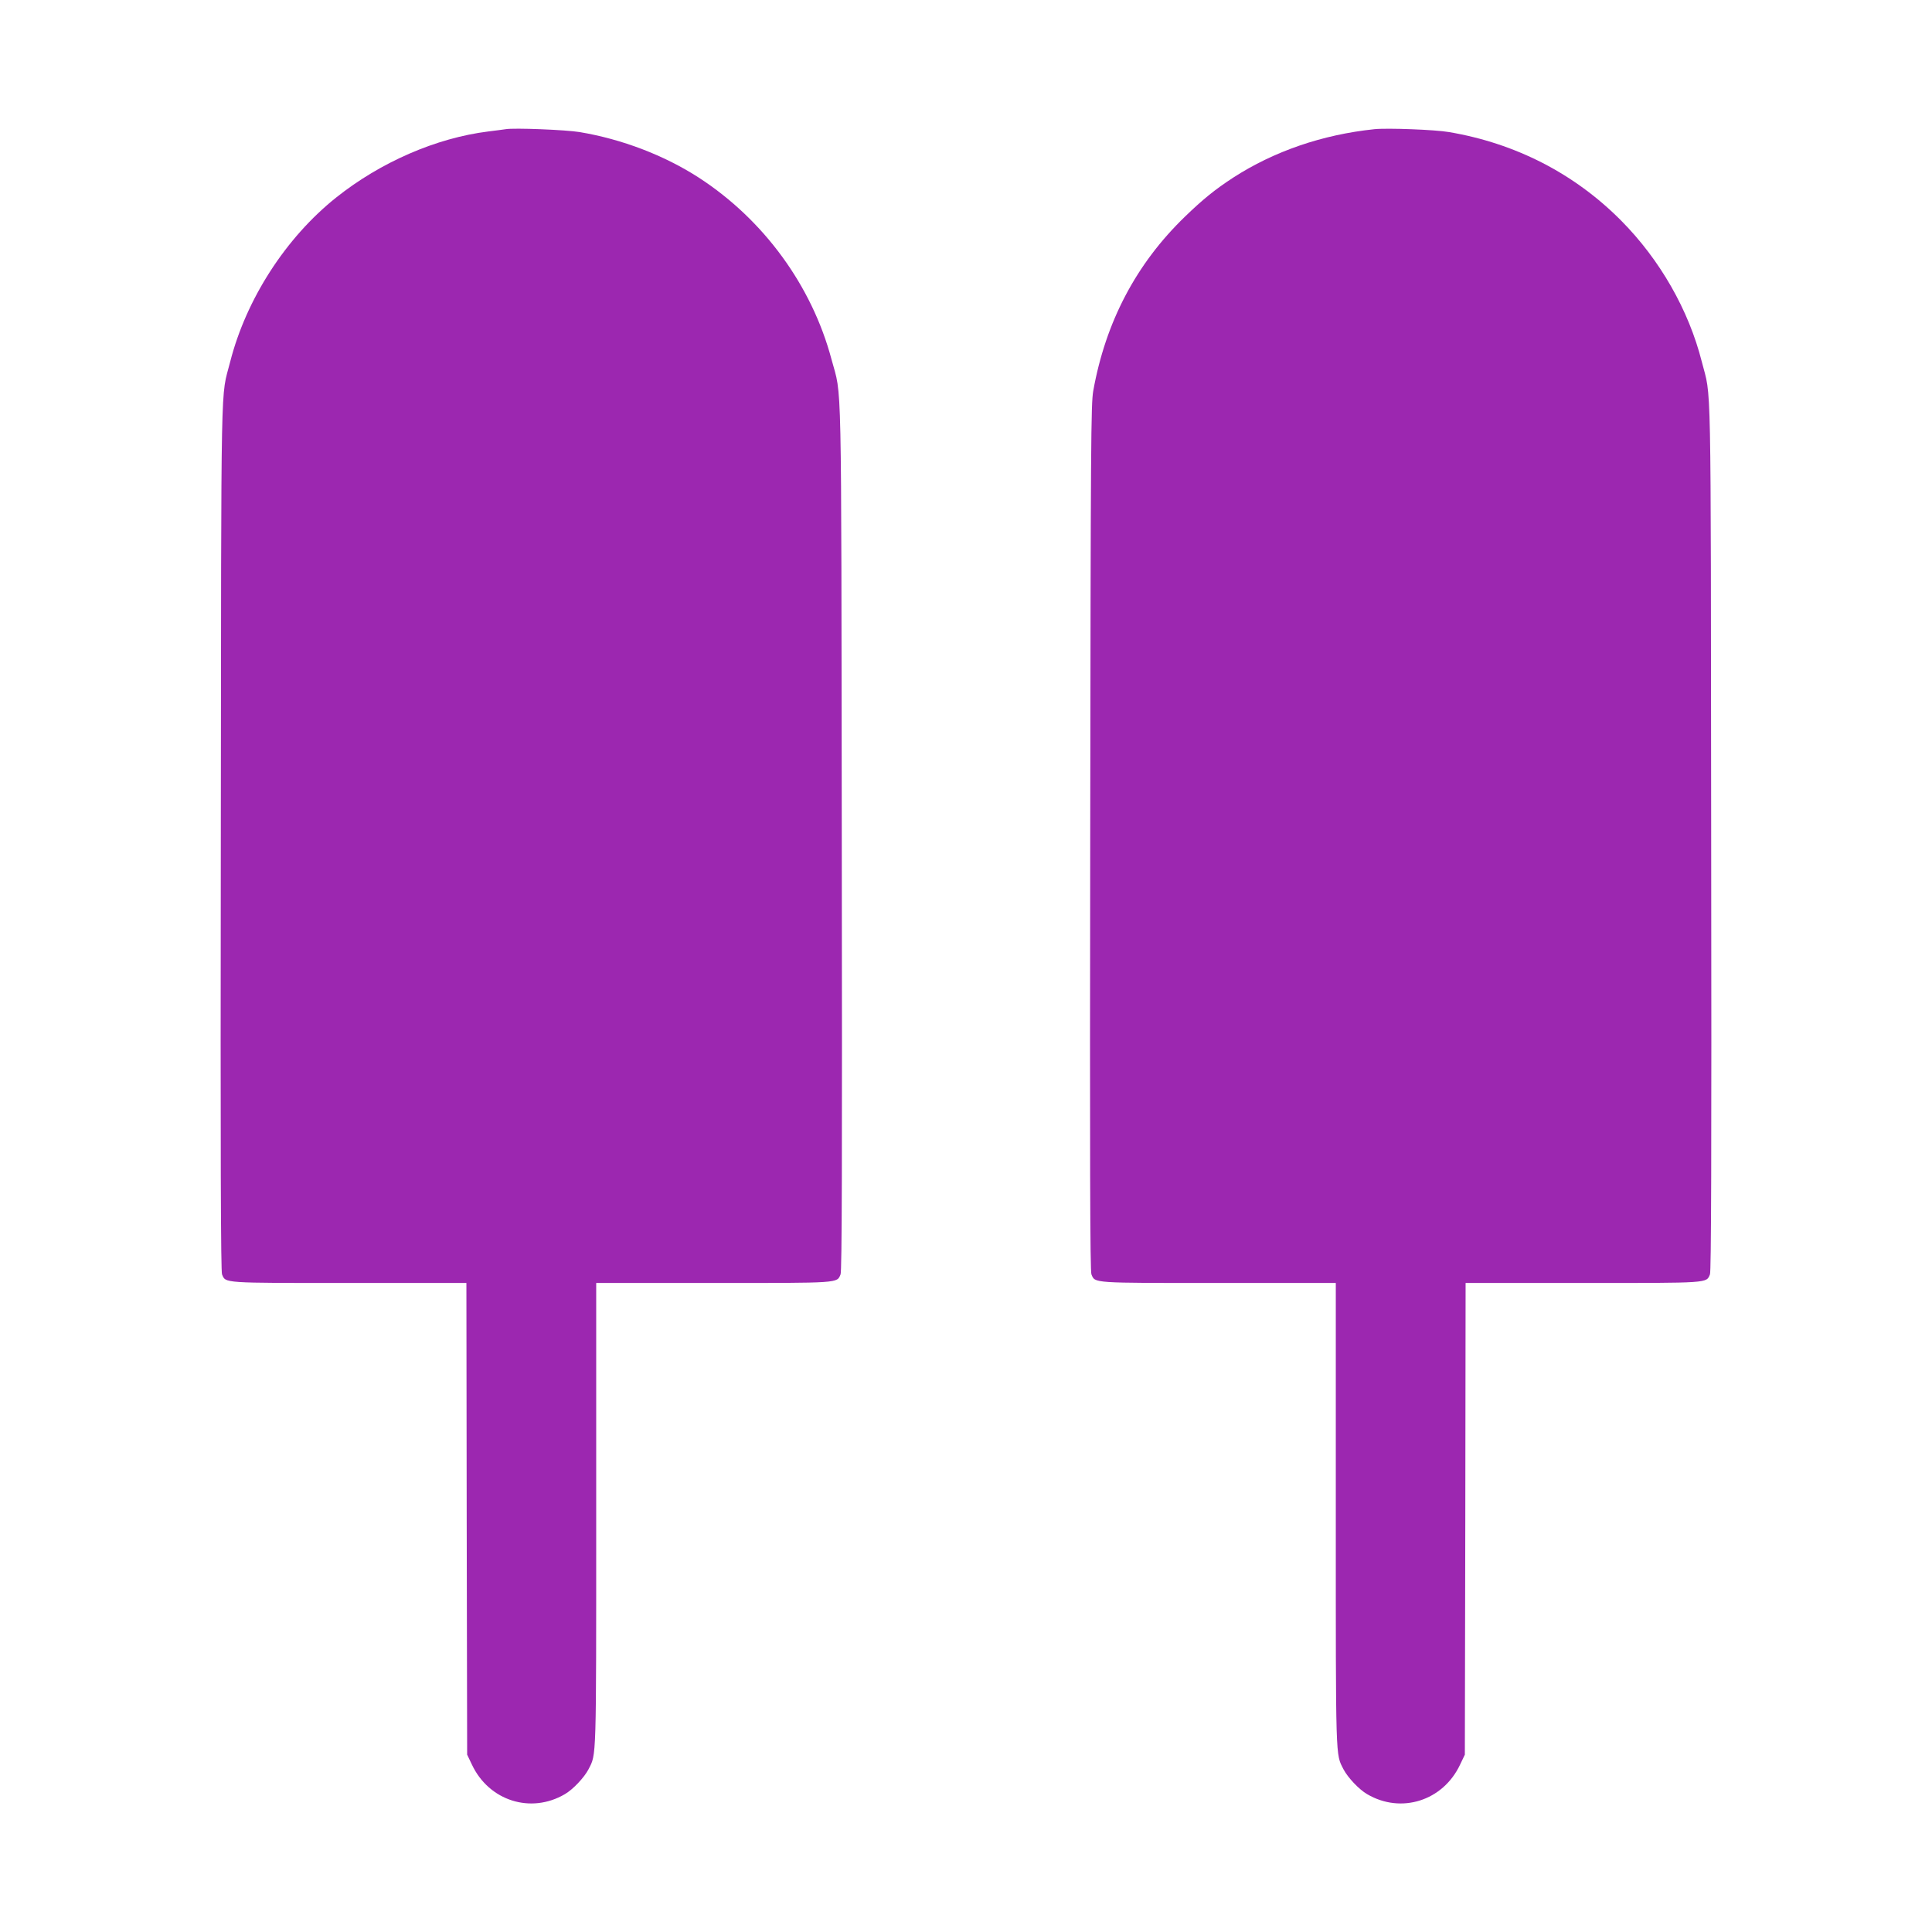 <?xml version="1.0" standalone="no"?>
<!DOCTYPE svg PUBLIC "-//W3C//DTD SVG 20010904//EN"
 "http://www.w3.org/TR/2001/REC-SVG-20010904/DTD/svg10.dtd">
<svg version="1.0" xmlns="http://www.w3.org/2000/svg"
 width="1280pt" height="1280pt" viewBox="0 0 1280 1280"
 preserveAspectRatio="xMidYMid meet">
<g transform="translate(0,1280) scale(0.1,-0.1)"
fill="#9c27b0" stroke="none">
<path d="M3350 11944 c-14 -2 -65 -9 -115 -15 -345 -43 -713 -203 -1007 -437
-335 -267 -597 -674 -703 -1089 -64 -253 -59 23 -62 -3143 -3 -2162 0 -2882 8
-2903 25 -59 -3 -57 843 -57 l776 0 2 -1563 3 -1562 32 -67 c113 -239 390
-327 615 -195 54 31 129 111 157 165 53 104 51 37 51 1689 l0 1533 775 0 c847
0 819 -2 844 57 9 21 11 737 8 2893 -4 3172 2 2908 -68 3169 -130 488 -449
925 -879 1204 -229 148 -509 255 -790 302 -90 15 -436 29 -490 19z"/>
<path d="M9105 11944 c-344 -36 -664 -146 -935 -321 -121 -79 -200 -143 -319
-258 -324 -313 -526 -698 -608 -1155 -15 -87 -17 -323 -20 -2960 -3 -2156 -1
-2872 8 -2893 25 -59 -3 -57 844 -57 l775 0 0 -1533 c0 -1652 -2 -1585 51
-1689 28 -54 103 -134 157 -165 225 -132 502 -44 615 195 l32 67 3 1562 2
1563 776 0 c846 0 818 -2 843 57 8 21 11 739 8 2903 -3 3166 2 2890 -62 3143
-87 344 -278 677 -535 936 -309 311 -698 511 -1140 586 -91 16 -410 28 -495
19z"/>
</g>
</svg>
